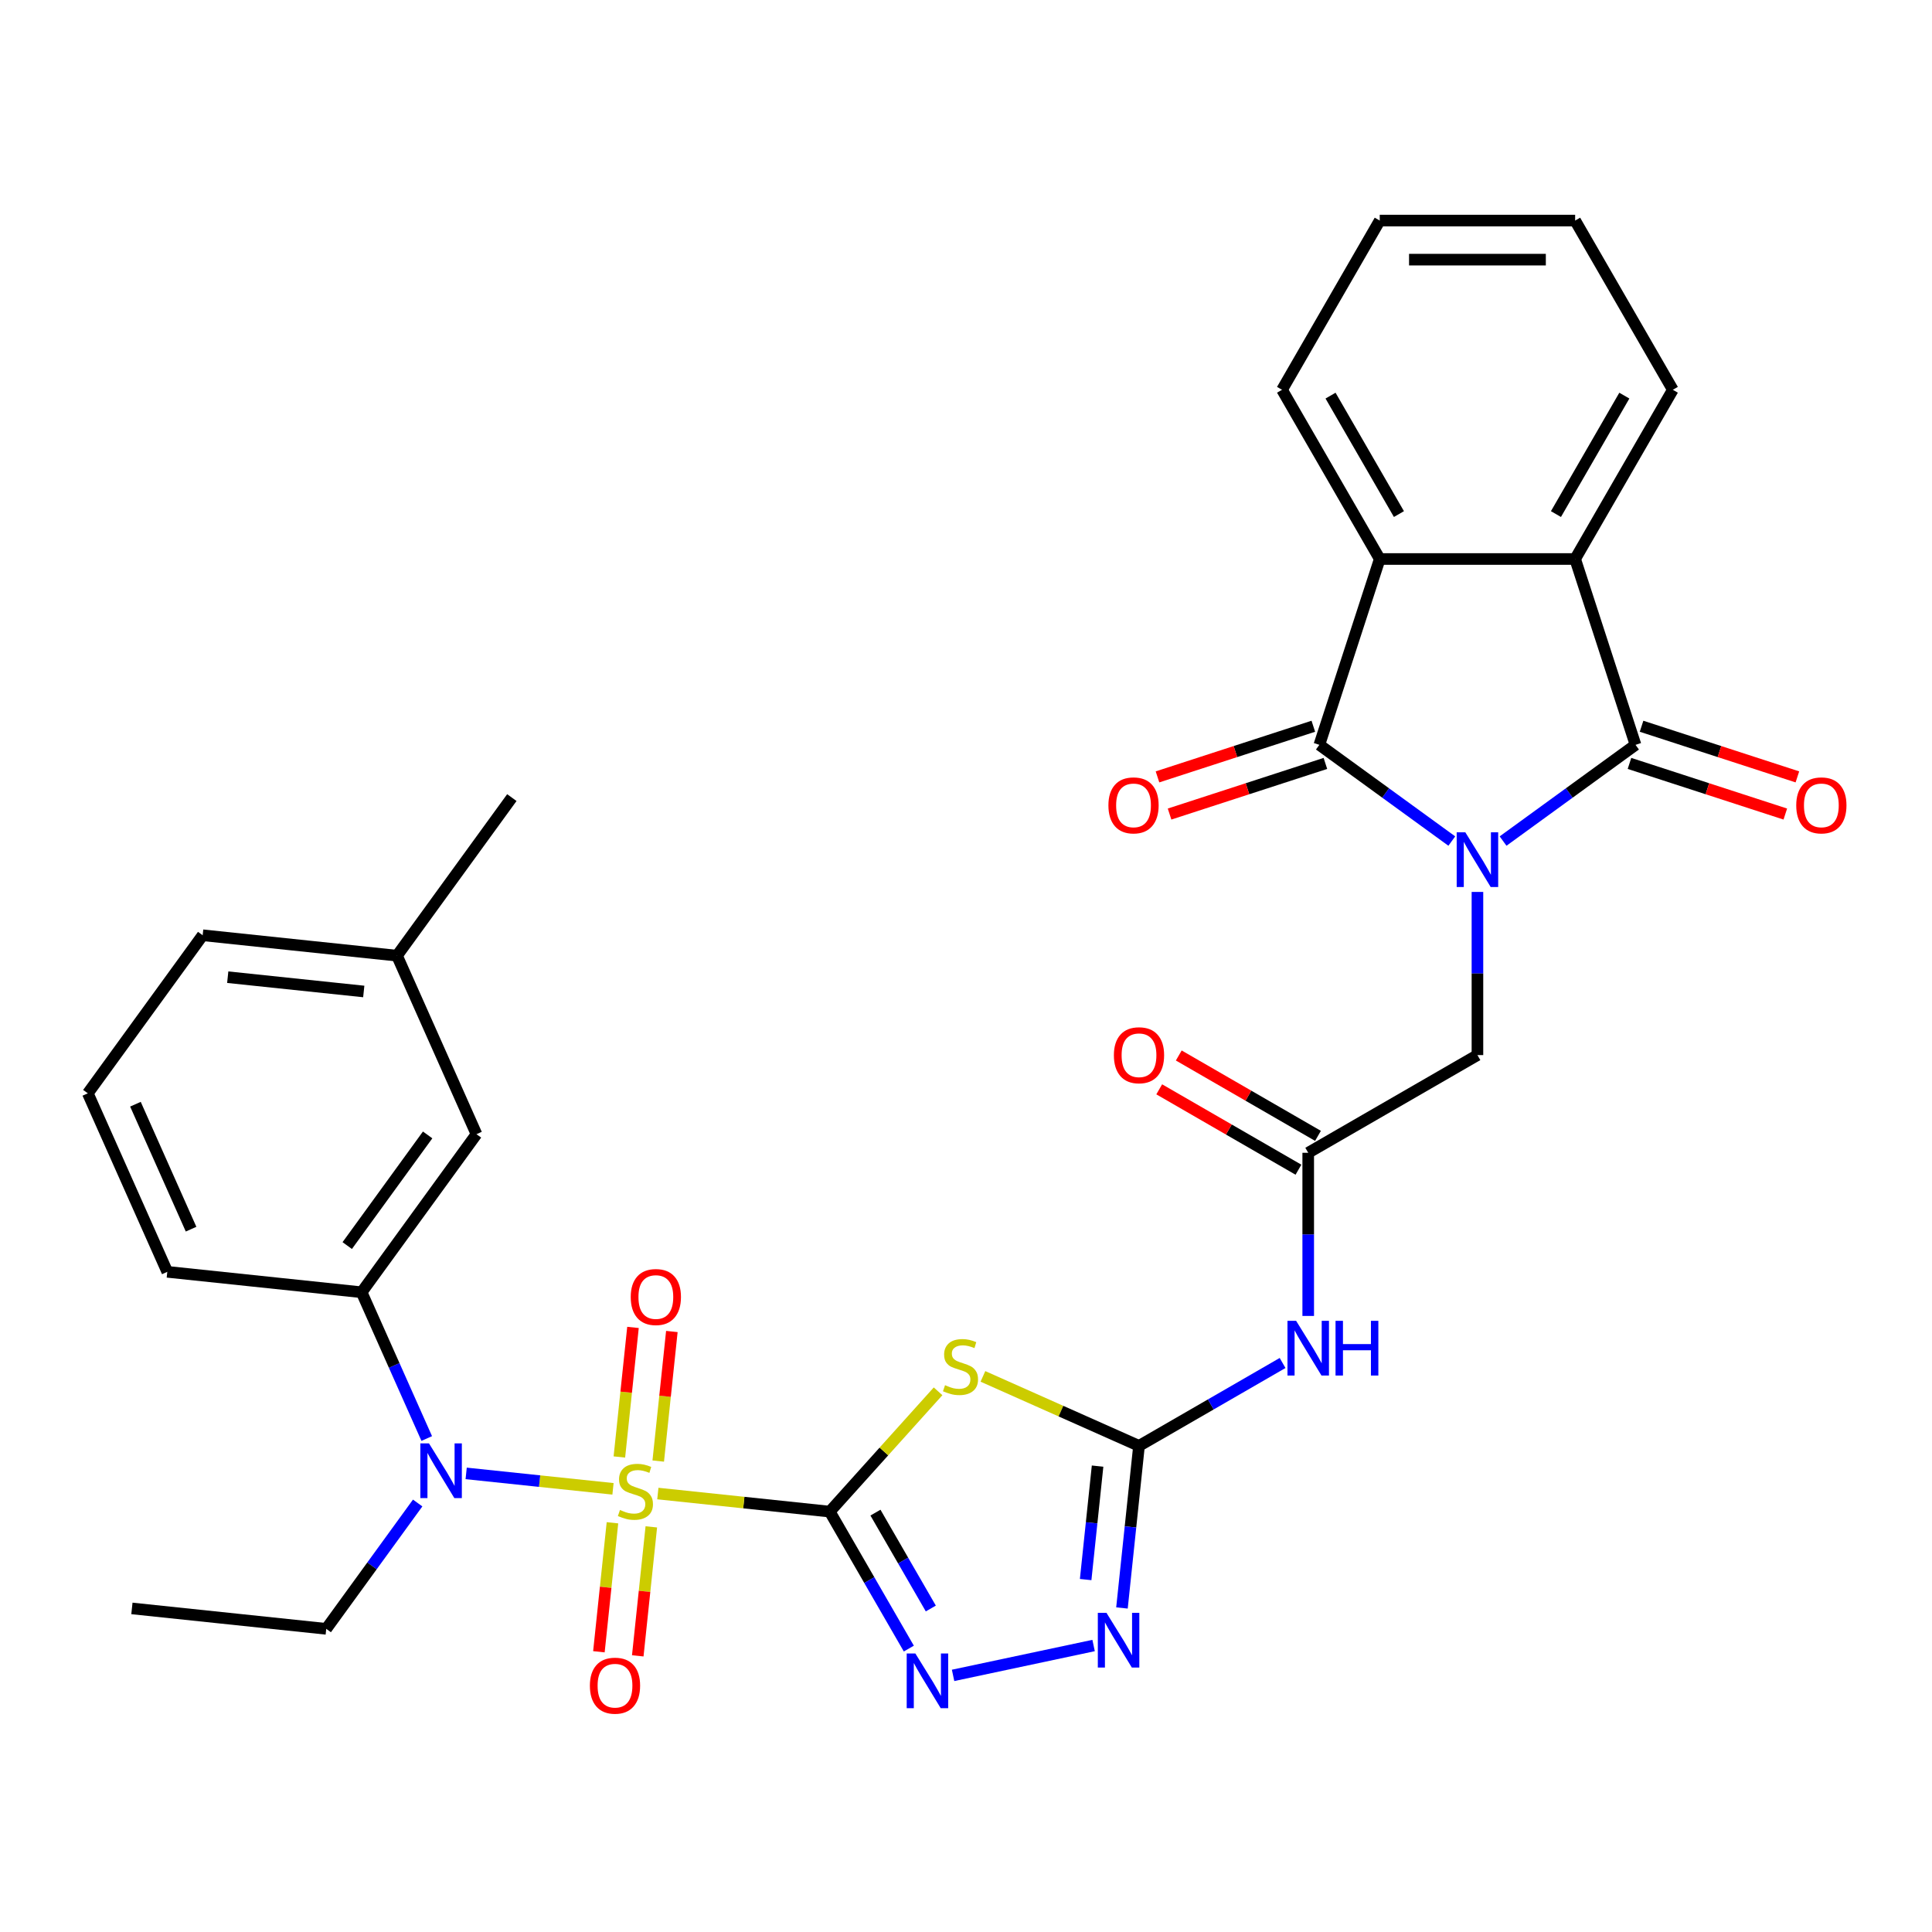 <?xml version='1.0' encoding='iso-8859-1'?>
<svg version='1.1' baseProfile='full'
              xmlns='http://www.w3.org/2000/svg'
                      xmlns:rdkit='http://www.rdkit.org/xml'
                      xmlns:xlink='http://www.w3.org/1999/xlink'
                  xml:space='preserve'
width='1000px' height='1000px' viewBox='0 0 1000 1000'>
<!-- END OF HEADER -->
<rect style='opacity:1.0;fill:#FFFFFF;stroke:none' width='1000' height='1000' x='0' y='0'> </rect>
<path class='bond-0' d='M 429.477,782.409 L 384.99,777.733' style='fill:none;fill-rule:evenodd;stroke:#000000;stroke-width:6px;stroke-linecap:butt;stroke-linejoin:miter;stroke-opacity:1' />
<path class='bond-0' d='M 384.99,777.733 L 340.502,773.057' style='fill:none;fill-rule:evenodd;stroke:#CCCC00;stroke-width:6px;stroke-linecap:butt;stroke-linejoin:miter;stroke-opacity:1' />
<path class='bond-2' d='M 429.477,782.409 L 457.51,751.275' style='fill:none;fill-rule:evenodd;stroke:#000000;stroke-width:6px;stroke-linecap:butt;stroke-linejoin:miter;stroke-opacity:1' />
<path class='bond-2' d='M 457.51,751.275 L 485.543,720.142' style='fill:none;fill-rule:evenodd;stroke:#CCCC00;stroke-width:6px;stroke-linecap:butt;stroke-linejoin:miter;stroke-opacity:1' />
<path class='bond-5' d='M 429.477,782.409 L 449.944,817.858' style='fill:none;fill-rule:evenodd;stroke:#000000;stroke-width:6px;stroke-linecap:butt;stroke-linejoin:miter;stroke-opacity:1' />
<path class='bond-5' d='M 449.944,817.858 L 470.411,853.308' style='fill:none;fill-rule:evenodd;stroke:#0000FF;stroke-width:6px;stroke-linecap:butt;stroke-linejoin:miter;stroke-opacity:1' />
<path class='bond-5' d='M 453.135,782.93 L 467.461,807.745' style='fill:none;fill-rule:evenodd;stroke:#000000;stroke-width:6px;stroke-linecap:butt;stroke-linejoin:miter;stroke-opacity:1' />
<path class='bond-5' d='M 467.461,807.745 L 481.788,832.559' style='fill:none;fill-rule:evenodd;stroke:#0000FF;stroke-width:6px;stroke-linecap:butt;stroke-linejoin:miter;stroke-opacity:1' />
<path class='bond-7' d='M 317.285,770.617 L 279.286,766.623' style='fill:none;fill-rule:evenodd;stroke:#CCCC00;stroke-width:6px;stroke-linecap:butt;stroke-linejoin:miter;stroke-opacity:1' />
<path class='bond-7' d='M 279.286,766.623 L 241.287,762.629' style='fill:none;fill-rule:evenodd;stroke:#0000FF;stroke-width:6px;stroke-linecap:butt;stroke-linejoin:miter;stroke-opacity:1' />
<path class='bond-15' d='M 340.702,756.246 L 344.226,722.713' style='fill:none;fill-rule:evenodd;stroke:#CCCC00;stroke-width:6px;stroke-linecap:butt;stroke-linejoin:miter;stroke-opacity:1' />
<path class='bond-15' d='M 344.226,722.713 L 347.751,689.181' style='fill:none;fill-rule:evenodd;stroke:#FF0000;stroke-width:6px;stroke-linecap:butt;stroke-linejoin:miter;stroke-opacity:1' />
<path class='bond-15' d='M 320.585,754.131 L 324.11,720.599' style='fill:none;fill-rule:evenodd;stroke:#CCCC00;stroke-width:6px;stroke-linecap:butt;stroke-linejoin:miter;stroke-opacity:1' />
<path class='bond-15' d='M 324.11,720.599 L 327.634,687.066' style='fill:none;fill-rule:evenodd;stroke:#FF0000;stroke-width:6px;stroke-linecap:butt;stroke-linejoin:miter;stroke-opacity:1' />
<path class='bond-16' d='M 317.006,788.188 L 313.497,821.57' style='fill:none;fill-rule:evenodd;stroke:#CCCC00;stroke-width:6px;stroke-linecap:butt;stroke-linejoin:miter;stroke-opacity:1' />
<path class='bond-16' d='M 313.497,821.57 L 309.989,854.952' style='fill:none;fill-rule:evenodd;stroke:#FF0000;stroke-width:6px;stroke-linecap:butt;stroke-linejoin:miter;stroke-opacity:1' />
<path class='bond-16' d='M 337.122,790.303 L 333.614,823.685' style='fill:none;fill-rule:evenodd;stroke:#CCCC00;stroke-width:6px;stroke-linecap:butt;stroke-linejoin:miter;stroke-opacity:1' />
<path class='bond-16' d='M 333.614,823.685 L 330.105,857.067' style='fill:none;fill-rule:evenodd;stroke:#FF0000;stroke-width:6px;stroke-linecap:butt;stroke-linejoin:miter;stroke-opacity:1' />
<path class='bond-1' d='M 764.72,461.662 L 764.72,503.886' style='fill:none;fill-rule:evenodd;stroke:#0000FF;stroke-width:6px;stroke-linecap:butt;stroke-linejoin:miter;stroke-opacity:1' />
<path class='bond-1' d='M 764.72,503.886 L 764.72,546.111' style='fill:none;fill-rule:evenodd;stroke:#000000;stroke-width:6px;stroke-linecap:butt;stroke-linejoin:miter;stroke-opacity:1' />
<path class='bond-3' d='M 777.988,435.333 L 812.265,410.43' style='fill:none;fill-rule:evenodd;stroke:#0000FF;stroke-width:6px;stroke-linecap:butt;stroke-linejoin:miter;stroke-opacity:1' />
<path class='bond-3' d='M 812.265,410.43 L 846.542,385.526' style='fill:none;fill-rule:evenodd;stroke:#000000;stroke-width:6px;stroke-linecap:butt;stroke-linejoin:miter;stroke-opacity:1' />
<path class='bond-4' d='M 751.452,435.333 L 717.175,410.43' style='fill:none;fill-rule:evenodd;stroke:#0000FF;stroke-width:6px;stroke-linecap:butt;stroke-linejoin:miter;stroke-opacity:1' />
<path class='bond-4' d='M 717.175,410.43 L 682.898,385.526' style='fill:none;fill-rule:evenodd;stroke:#000000;stroke-width:6px;stroke-linecap:butt;stroke-linejoin:miter;stroke-opacity:1' />
<path class='bond-6' d='M 508.76,712.417 L 549.152,730.401' style='fill:none;fill-rule:evenodd;stroke:#CCCC00;stroke-width:6px;stroke-linecap:butt;stroke-linejoin:miter;stroke-opacity:1' />
<path class='bond-6' d='M 549.152,730.401 L 589.545,748.385' style='fill:none;fill-rule:evenodd;stroke:#000000;stroke-width:6px;stroke-linecap:butt;stroke-linejoin:miter;stroke-opacity:1' />
<path class='bond-10' d='M 846.542,385.526 L 815.289,289.339' style='fill:none;fill-rule:evenodd;stroke:#000000;stroke-width:6px;stroke-linecap:butt;stroke-linejoin:miter;stroke-opacity:1' />
<path class='bond-17' d='M 843.417,395.145 L 883.746,408.249' style='fill:none;fill-rule:evenodd;stroke:#000000;stroke-width:6px;stroke-linecap:butt;stroke-linejoin:miter;stroke-opacity:1' />
<path class='bond-17' d='M 883.746,408.249 L 924.075,421.353' style='fill:none;fill-rule:evenodd;stroke:#FF0000;stroke-width:6px;stroke-linecap:butt;stroke-linejoin:miter;stroke-opacity:1' />
<path class='bond-17' d='M 849.667,375.907 L 889.997,389.011' style='fill:none;fill-rule:evenodd;stroke:#000000;stroke-width:6px;stroke-linecap:butt;stroke-linejoin:miter;stroke-opacity:1' />
<path class='bond-17' d='M 889.997,389.011 L 930.326,402.115' style='fill:none;fill-rule:evenodd;stroke:#FF0000;stroke-width:6px;stroke-linecap:butt;stroke-linejoin:miter;stroke-opacity:1' />
<path class='bond-9' d='M 682.898,385.526 L 714.151,289.339' style='fill:none;fill-rule:evenodd;stroke:#000000;stroke-width:6px;stroke-linecap:butt;stroke-linejoin:miter;stroke-opacity:1' />
<path class='bond-18' d='M 679.773,375.907 L 639.443,389.011' style='fill:none;fill-rule:evenodd;stroke:#000000;stroke-width:6px;stroke-linecap:butt;stroke-linejoin:miter;stroke-opacity:1' />
<path class='bond-18' d='M 639.443,389.011 L 599.114,402.115' style='fill:none;fill-rule:evenodd;stroke:#FF0000;stroke-width:6px;stroke-linecap:butt;stroke-linejoin:miter;stroke-opacity:1' />
<path class='bond-18' d='M 686.023,395.145 L 645.694,408.249' style='fill:none;fill-rule:evenodd;stroke:#000000;stroke-width:6px;stroke-linecap:butt;stroke-linejoin:miter;stroke-opacity:1' />
<path class='bond-18' d='M 645.694,408.249 L 605.365,421.353' style='fill:none;fill-rule:evenodd;stroke:#FF0000;stroke-width:6px;stroke-linecap:butt;stroke-linejoin:miter;stroke-opacity:1' />
<path class='bond-8' d='M 493.314,867.176 L 566.044,851.717' style='fill:none;fill-rule:evenodd;stroke:#0000FF;stroke-width:6px;stroke-linecap:butt;stroke-linejoin:miter;stroke-opacity:1' />
<path class='bond-11' d='M 589.545,748.385 L 626.704,726.931' style='fill:none;fill-rule:evenodd;stroke:#000000;stroke-width:6px;stroke-linecap:butt;stroke-linejoin:miter;stroke-opacity:1' />
<path class='bond-11' d='M 626.704,726.931 L 663.864,705.477' style='fill:none;fill-rule:evenodd;stroke:#0000FF;stroke-width:6px;stroke-linecap:butt;stroke-linejoin:miter;stroke-opacity:1' />
<path class='bond-32' d='M 589.545,748.385 L 585.136,790.333' style='fill:none;fill-rule:evenodd;stroke:#000000;stroke-width:6px;stroke-linecap:butt;stroke-linejoin:miter;stroke-opacity:1' />
<path class='bond-32' d='M 585.136,790.333 L 580.727,832.28' style='fill:none;fill-rule:evenodd;stroke:#0000FF;stroke-width:6px;stroke-linecap:butt;stroke-linejoin:miter;stroke-opacity:1' />
<path class='bond-32' d='M 568.106,758.855 L 565.019,788.218' style='fill:none;fill-rule:evenodd;stroke:#000000;stroke-width:6px;stroke-linecap:butt;stroke-linejoin:miter;stroke-opacity:1' />
<path class='bond-32' d='M 565.019,788.218 L 561.933,817.582' style='fill:none;fill-rule:evenodd;stroke:#0000FF;stroke-width:6px;stroke-linecap:butt;stroke-linejoin:miter;stroke-opacity:1' />
<path class='bond-14' d='M 220.88,744.577 L 204.027,706.724' style='fill:none;fill-rule:evenodd;stroke:#0000FF;stroke-width:6px;stroke-linecap:butt;stroke-linejoin:miter;stroke-opacity:1' />
<path class='bond-14' d='M 204.027,706.724 L 187.174,668.872' style='fill:none;fill-rule:evenodd;stroke:#000000;stroke-width:6px;stroke-linecap:butt;stroke-linejoin:miter;stroke-opacity:1' />
<path class='bond-22' d='M 216.186,777.954 L 192.525,810.52' style='fill:none;fill-rule:evenodd;stroke:#0000FF;stroke-width:6px;stroke-linecap:butt;stroke-linejoin:miter;stroke-opacity:1' />
<path class='bond-22' d='M 192.525,810.52 L 168.863,843.087' style='fill:none;fill-rule:evenodd;stroke:#000000;stroke-width:6px;stroke-linecap:butt;stroke-linejoin:miter;stroke-opacity:1' />
<path class='bond-24' d='M 714.151,289.339 L 663.583,201.751' style='fill:none;fill-rule:evenodd;stroke:#000000;stroke-width:6px;stroke-linecap:butt;stroke-linejoin:miter;stroke-opacity:1' />
<path class='bond-24' d='M 724.084,266.087 L 688.685,204.776' style='fill:none;fill-rule:evenodd;stroke:#000000;stroke-width:6px;stroke-linecap:butt;stroke-linejoin:miter;stroke-opacity:1' />
<path class='bond-34' d='M 714.151,289.339 L 815.289,289.339' style='fill:none;fill-rule:evenodd;stroke:#000000;stroke-width:6px;stroke-linecap:butt;stroke-linejoin:miter;stroke-opacity:1' />
<path class='bond-23' d='M 815.289,289.339 L 865.857,201.751' style='fill:none;fill-rule:evenodd;stroke:#000000;stroke-width:6px;stroke-linecap:butt;stroke-linejoin:miter;stroke-opacity:1' />
<path class='bond-23' d='M 805.356,266.087 L 840.755,204.776' style='fill:none;fill-rule:evenodd;stroke:#000000;stroke-width:6px;stroke-linecap:butt;stroke-linejoin:miter;stroke-opacity:1' />
<path class='bond-12' d='M 677.132,681.128 L 677.132,638.904' style='fill:none;fill-rule:evenodd;stroke:#0000FF;stroke-width:6px;stroke-linecap:butt;stroke-linejoin:miter;stroke-opacity:1' />
<path class='bond-12' d='M 677.132,638.904 L 677.132,596.679' style='fill:none;fill-rule:evenodd;stroke:#000000;stroke-width:6px;stroke-linecap:butt;stroke-linejoin:miter;stroke-opacity:1' />
<path class='bond-13' d='M 677.132,596.679 L 764.72,546.111' style='fill:none;fill-rule:evenodd;stroke:#000000;stroke-width:6px;stroke-linecap:butt;stroke-linejoin:miter;stroke-opacity:1' />
<path class='bond-20' d='M 682.189,587.921 L 646.16,567.119' style='fill:none;fill-rule:evenodd;stroke:#000000;stroke-width:6px;stroke-linecap:butt;stroke-linejoin:miter;stroke-opacity:1' />
<path class='bond-20' d='M 646.16,567.119 L 610.13,546.317' style='fill:none;fill-rule:evenodd;stroke:#FF0000;stroke-width:6px;stroke-linecap:butt;stroke-linejoin:miter;stroke-opacity:1' />
<path class='bond-20' d='M 672.076,605.438 L 636.046,584.636' style='fill:none;fill-rule:evenodd;stroke:#000000;stroke-width:6px;stroke-linecap:butt;stroke-linejoin:miter;stroke-opacity:1' />
<path class='bond-20' d='M 636.046,584.636 L 600.016,563.835' style='fill:none;fill-rule:evenodd;stroke:#FF0000;stroke-width:6px;stroke-linecap:butt;stroke-linejoin:miter;stroke-opacity:1' />
<path class='bond-19' d='M 187.174,668.872 L 246.621,587.05' style='fill:none;fill-rule:evenodd;stroke:#000000;stroke-width:6px;stroke-linecap:butt;stroke-linejoin:miter;stroke-opacity:1' />
<path class='bond-19' d='M 179.727,644.709 L 221.34,587.434' style='fill:none;fill-rule:evenodd;stroke:#000000;stroke-width:6px;stroke-linecap:butt;stroke-linejoin:miter;stroke-opacity:1' />
<path class='bond-25' d='M 187.174,668.872 L 86.591,658.3' style='fill:none;fill-rule:evenodd;stroke:#000000;stroke-width:6px;stroke-linecap:butt;stroke-linejoin:miter;stroke-opacity:1' />
<path class='bond-21' d='M 246.621,587.05 L 205.485,494.656' style='fill:none;fill-rule:evenodd;stroke:#000000;stroke-width:6px;stroke-linecap:butt;stroke-linejoin:miter;stroke-opacity:1' />
<path class='bond-28' d='M 205.485,494.656 L 264.932,412.834' style='fill:none;fill-rule:evenodd;stroke:#000000;stroke-width:6px;stroke-linecap:butt;stroke-linejoin:miter;stroke-opacity:1' />
<path class='bond-33' d='M 205.485,494.656 L 104.902,484.085' style='fill:none;fill-rule:evenodd;stroke:#000000;stroke-width:6px;stroke-linecap:butt;stroke-linejoin:miter;stroke-opacity:1' />
<path class='bond-33' d='M 188.283,513.187 L 117.875,505.787' style='fill:none;fill-rule:evenodd;stroke:#000000;stroke-width:6px;stroke-linecap:butt;stroke-linejoin:miter;stroke-opacity:1' />
<path class='bond-29' d='M 168.863,843.087 L 68.28,832.515' style='fill:none;fill-rule:evenodd;stroke:#000000;stroke-width:6px;stroke-linecap:butt;stroke-linejoin:miter;stroke-opacity:1' />
<path class='bond-31' d='M 865.857,201.751 L 815.289,114.164' style='fill:none;fill-rule:evenodd;stroke:#000000;stroke-width:6px;stroke-linecap:butt;stroke-linejoin:miter;stroke-opacity:1' />
<path class='bond-30' d='M 663.583,201.751 L 714.151,114.164' style='fill:none;fill-rule:evenodd;stroke:#000000;stroke-width:6px;stroke-linecap:butt;stroke-linejoin:miter;stroke-opacity:1' />
<path class='bond-26' d='M 86.591,658.3 L 45.455,565.906' style='fill:none;fill-rule:evenodd;stroke:#000000;stroke-width:6px;stroke-linecap:butt;stroke-linejoin:miter;stroke-opacity:1' />
<path class='bond-26' d='M 98.899,636.214 L 70.104,571.538' style='fill:none;fill-rule:evenodd;stroke:#000000;stroke-width:6px;stroke-linecap:butt;stroke-linejoin:miter;stroke-opacity:1' />
<path class='bond-27' d='M 45.455,565.906 L 104.902,484.085' style='fill:none;fill-rule:evenodd;stroke:#000000;stroke-width:6px;stroke-linecap:butt;stroke-linejoin:miter;stroke-opacity:1' />
<path class='bond-35' d='M 714.151,114.164 L 815.289,114.164' style='fill:none;fill-rule:evenodd;stroke:#000000;stroke-width:6px;stroke-linecap:butt;stroke-linejoin:miter;stroke-opacity:1' />
<path class='bond-35' d='M 729.322,134.391 L 800.118,134.391' style='fill:none;fill-rule:evenodd;stroke:#000000;stroke-width:6px;stroke-linecap:butt;stroke-linejoin:miter;stroke-opacity:1' />
<path  class='atom-1' d='M 320.894 781.557
Q 321.214 781.677, 322.534 782.237
Q 323.854 782.797, 325.294 783.157
Q 326.774 783.477, 328.214 783.477
Q 330.894 783.477, 332.454 782.197
Q 334.014 780.877, 334.014 778.597
Q 334.014 777.037, 333.214 776.077
Q 332.454 775.117, 331.254 774.597
Q 330.054 774.077, 328.054 773.477
Q 325.534 772.717, 324.014 771.997
Q 322.534 771.277, 321.454 769.757
Q 320.414 768.237, 320.414 765.677
Q 320.414 762.117, 322.814 759.917
Q 325.254 757.717, 330.054 757.717
Q 333.334 757.717, 337.054 759.277
L 336.134 762.357
Q 332.734 760.957, 330.174 760.957
Q 327.414 760.957, 325.894 762.117
Q 324.374 763.237, 324.414 765.197
Q 324.414 766.717, 325.174 767.637
Q 325.974 768.557, 327.094 769.077
Q 328.254 769.597, 330.174 770.197
Q 332.734 770.997, 334.254 771.797
Q 335.774 772.597, 336.854 774.237
Q 337.974 775.837, 337.974 778.597
Q 337.974 782.517, 335.334 784.637
Q 332.734 786.717, 328.374 786.717
Q 325.854 786.717, 323.934 786.157
Q 322.054 785.637, 319.814 784.717
L 320.894 781.557
' fill='#CCCC00'/>
<path  class='atom-2' d='M 758.46 430.813
L 767.74 445.813
Q 768.66 447.293, 770.14 449.973
Q 771.62 452.653, 771.7 452.813
L 771.7 430.813
L 775.46 430.813
L 775.46 459.133
L 771.58 459.133
L 761.62 442.733
Q 760.46 440.813, 759.22 438.613
Q 758.02 436.413, 757.66 435.733
L 757.66 459.133
L 753.98 459.133
L 753.98 430.813
L 758.46 430.813
' fill='#0000FF'/>
<path  class='atom-3' d='M 489.151 716.969
Q 489.471 717.089, 490.791 717.649
Q 492.111 718.209, 493.551 718.569
Q 495.031 718.889, 496.471 718.889
Q 499.151 718.889, 500.711 717.609
Q 502.271 716.289, 502.271 714.009
Q 502.271 712.449, 501.471 711.489
Q 500.711 710.529, 499.511 710.009
Q 498.311 709.489, 496.311 708.889
Q 493.791 708.129, 492.271 707.409
Q 490.791 706.689, 489.711 705.169
Q 488.671 703.649, 488.671 701.089
Q 488.671 697.529, 491.071 695.329
Q 493.511 693.129, 498.311 693.129
Q 501.591 693.129, 505.311 694.689
L 504.391 697.769
Q 500.991 696.369, 498.431 696.369
Q 495.671 696.369, 494.151 697.529
Q 492.631 698.649, 492.671 700.609
Q 492.671 702.129, 493.431 703.049
Q 494.231 703.969, 495.351 704.489
Q 496.511 705.009, 498.431 705.609
Q 500.991 706.409, 502.511 707.209
Q 504.031 708.009, 505.111 709.649
Q 506.231 711.249, 506.231 714.009
Q 506.231 717.929, 503.591 720.049
Q 500.991 722.129, 496.631 722.129
Q 494.111 722.129, 492.191 721.569
Q 490.311 721.049, 488.071 720.129
L 489.151 716.969
' fill='#CCCC00'/>
<path  class='atom-6' d='M 473.786 855.836
L 483.066 870.836
Q 483.986 872.316, 485.466 874.996
Q 486.946 877.676, 487.026 877.836
L 487.026 855.836
L 490.786 855.836
L 490.786 884.156
L 486.906 884.156
L 476.946 867.756
Q 475.786 865.836, 474.546 863.636
Q 473.346 861.436, 472.986 860.756
L 472.986 884.156
L 469.306 884.156
L 469.306 855.836
L 473.786 855.836
' fill='#0000FF'/>
<path  class='atom-8' d='M 222.05 747.105
L 231.33 762.105
Q 232.25 763.585, 233.73 766.265
Q 235.21 768.945, 235.29 769.105
L 235.29 747.105
L 239.05 747.105
L 239.05 775.425
L 235.17 775.425
L 225.21 759.025
Q 224.05 757.105, 222.81 754.905
Q 221.61 752.705, 221.25 752.025
L 221.25 775.425
L 217.57 775.425
L 217.57 747.105
L 222.05 747.105
' fill='#0000FF'/>
<path  class='atom-9' d='M 572.713 834.809
L 581.993 849.809
Q 582.913 851.289, 584.393 853.969
Q 585.873 856.649, 585.953 856.809
L 585.953 834.809
L 589.713 834.809
L 589.713 863.129
L 585.833 863.129
L 575.873 846.729
Q 574.713 844.809, 573.473 842.609
Q 572.273 840.409, 571.913 839.729
L 571.913 863.129
L 568.233 863.129
L 568.233 834.809
L 572.713 834.809
' fill='#0000FF'/>
<path  class='atom-12' d='M 670.872 683.657
L 680.152 698.657
Q 681.072 700.137, 682.552 702.817
Q 684.032 705.497, 684.112 705.657
L 684.112 683.657
L 687.872 683.657
L 687.872 711.977
L 683.992 711.977
L 674.032 695.577
Q 672.872 693.657, 671.632 691.457
Q 670.432 689.257, 670.072 688.577
L 670.072 711.977
L 666.392 711.977
L 666.392 683.657
L 670.872 683.657
' fill='#0000FF'/>
<path  class='atom-12' d='M 691.272 683.657
L 695.112 683.657
L 695.112 695.697
L 709.592 695.697
L 709.592 683.657
L 713.432 683.657
L 713.432 711.977
L 709.592 711.977
L 709.592 698.897
L 695.112 698.897
L 695.112 711.977
L 691.272 711.977
L 691.272 683.657
' fill='#0000FF'/>
<path  class='atom-16' d='M 326.466 671.334
Q 326.466 664.534, 329.826 660.734
Q 333.186 656.934, 339.466 656.934
Q 345.746 656.934, 349.106 660.734
Q 352.466 664.534, 352.466 671.334
Q 352.466 678.214, 349.066 682.134
Q 345.666 686.014, 339.466 686.014
Q 333.226 686.014, 329.826 682.134
Q 326.466 678.254, 326.466 671.334
M 339.466 682.814
Q 343.786 682.814, 346.106 679.934
Q 348.466 677.014, 348.466 671.334
Q 348.466 665.774, 346.106 662.974
Q 343.786 660.134, 339.466 660.134
Q 335.146 660.134, 332.786 662.934
Q 330.466 665.734, 330.466 671.334
Q 330.466 677.054, 332.786 679.934
Q 335.146 682.814, 339.466 682.814
' fill='#FF0000'/>
<path  class='atom-17' d='M 305.322 872.5
Q 305.322 865.7, 308.682 861.9
Q 312.042 858.1, 318.322 858.1
Q 324.602 858.1, 327.962 861.9
Q 331.322 865.7, 331.322 872.5
Q 331.322 879.38, 327.922 883.3
Q 324.522 887.18, 318.322 887.18
Q 312.082 887.18, 308.682 883.3
Q 305.322 879.42, 305.322 872.5
M 318.322 883.98
Q 322.642 883.98, 324.962 881.1
Q 327.322 878.18, 327.322 872.5
Q 327.322 866.94, 324.962 864.14
Q 322.642 861.3, 318.322 861.3
Q 314.002 861.3, 311.642 864.1
Q 309.322 866.9, 309.322 872.5
Q 309.322 878.22, 311.642 881.1
Q 314.002 883.98, 318.322 883.98
' fill='#FF0000'/>
<path  class='atom-18' d='M 929.729 416.859
Q 929.729 410.059, 933.089 406.259
Q 936.449 402.459, 942.729 402.459
Q 949.009 402.459, 952.369 406.259
Q 955.729 410.059, 955.729 416.859
Q 955.729 423.739, 952.329 427.659
Q 948.929 431.539, 942.729 431.539
Q 936.489 431.539, 933.089 427.659
Q 929.729 423.779, 929.729 416.859
M 942.729 428.339
Q 947.049 428.339, 949.369 425.459
Q 951.729 422.539, 951.729 416.859
Q 951.729 411.299, 949.369 408.499
Q 947.049 405.659, 942.729 405.659
Q 938.409 405.659, 936.049 408.459
Q 933.729 411.259, 933.729 416.859
Q 933.729 422.579, 936.049 425.459
Q 938.409 428.339, 942.729 428.339
' fill='#FF0000'/>
<path  class='atom-19' d='M 573.711 416.859
Q 573.711 410.059, 577.071 406.259
Q 580.431 402.459, 586.711 402.459
Q 592.991 402.459, 596.351 406.259
Q 599.711 410.059, 599.711 416.859
Q 599.711 423.739, 596.311 427.659
Q 592.911 431.539, 586.711 431.539
Q 580.471 431.539, 577.071 427.659
Q 573.711 423.779, 573.711 416.859
M 586.711 428.339
Q 591.031 428.339, 593.351 425.459
Q 595.711 422.539, 595.711 416.859
Q 595.711 411.299, 593.351 408.499
Q 591.031 405.659, 586.711 405.659
Q 582.391 405.659, 580.031 408.459
Q 577.711 411.259, 577.711 416.859
Q 577.711 422.579, 580.031 425.459
Q 582.391 428.339, 586.711 428.339
' fill='#FF0000'/>
<path  class='atom-21' d='M 576.545 546.191
Q 576.545 539.391, 579.905 535.591
Q 583.265 531.791, 589.545 531.791
Q 595.825 531.791, 599.185 535.591
Q 602.545 539.391, 602.545 546.191
Q 602.545 553.071, 599.145 556.991
Q 595.745 560.871, 589.545 560.871
Q 583.305 560.871, 579.905 556.991
Q 576.545 553.111, 576.545 546.191
M 589.545 557.671
Q 593.865 557.671, 596.185 554.791
Q 598.545 551.871, 598.545 546.191
Q 598.545 540.631, 596.185 537.831
Q 593.865 534.991, 589.545 534.991
Q 585.225 534.991, 582.865 537.791
Q 580.545 540.591, 580.545 546.191
Q 580.545 551.911, 582.865 554.791
Q 585.225 557.671, 589.545 557.671
' fill='#FF0000'/>
</svg>
